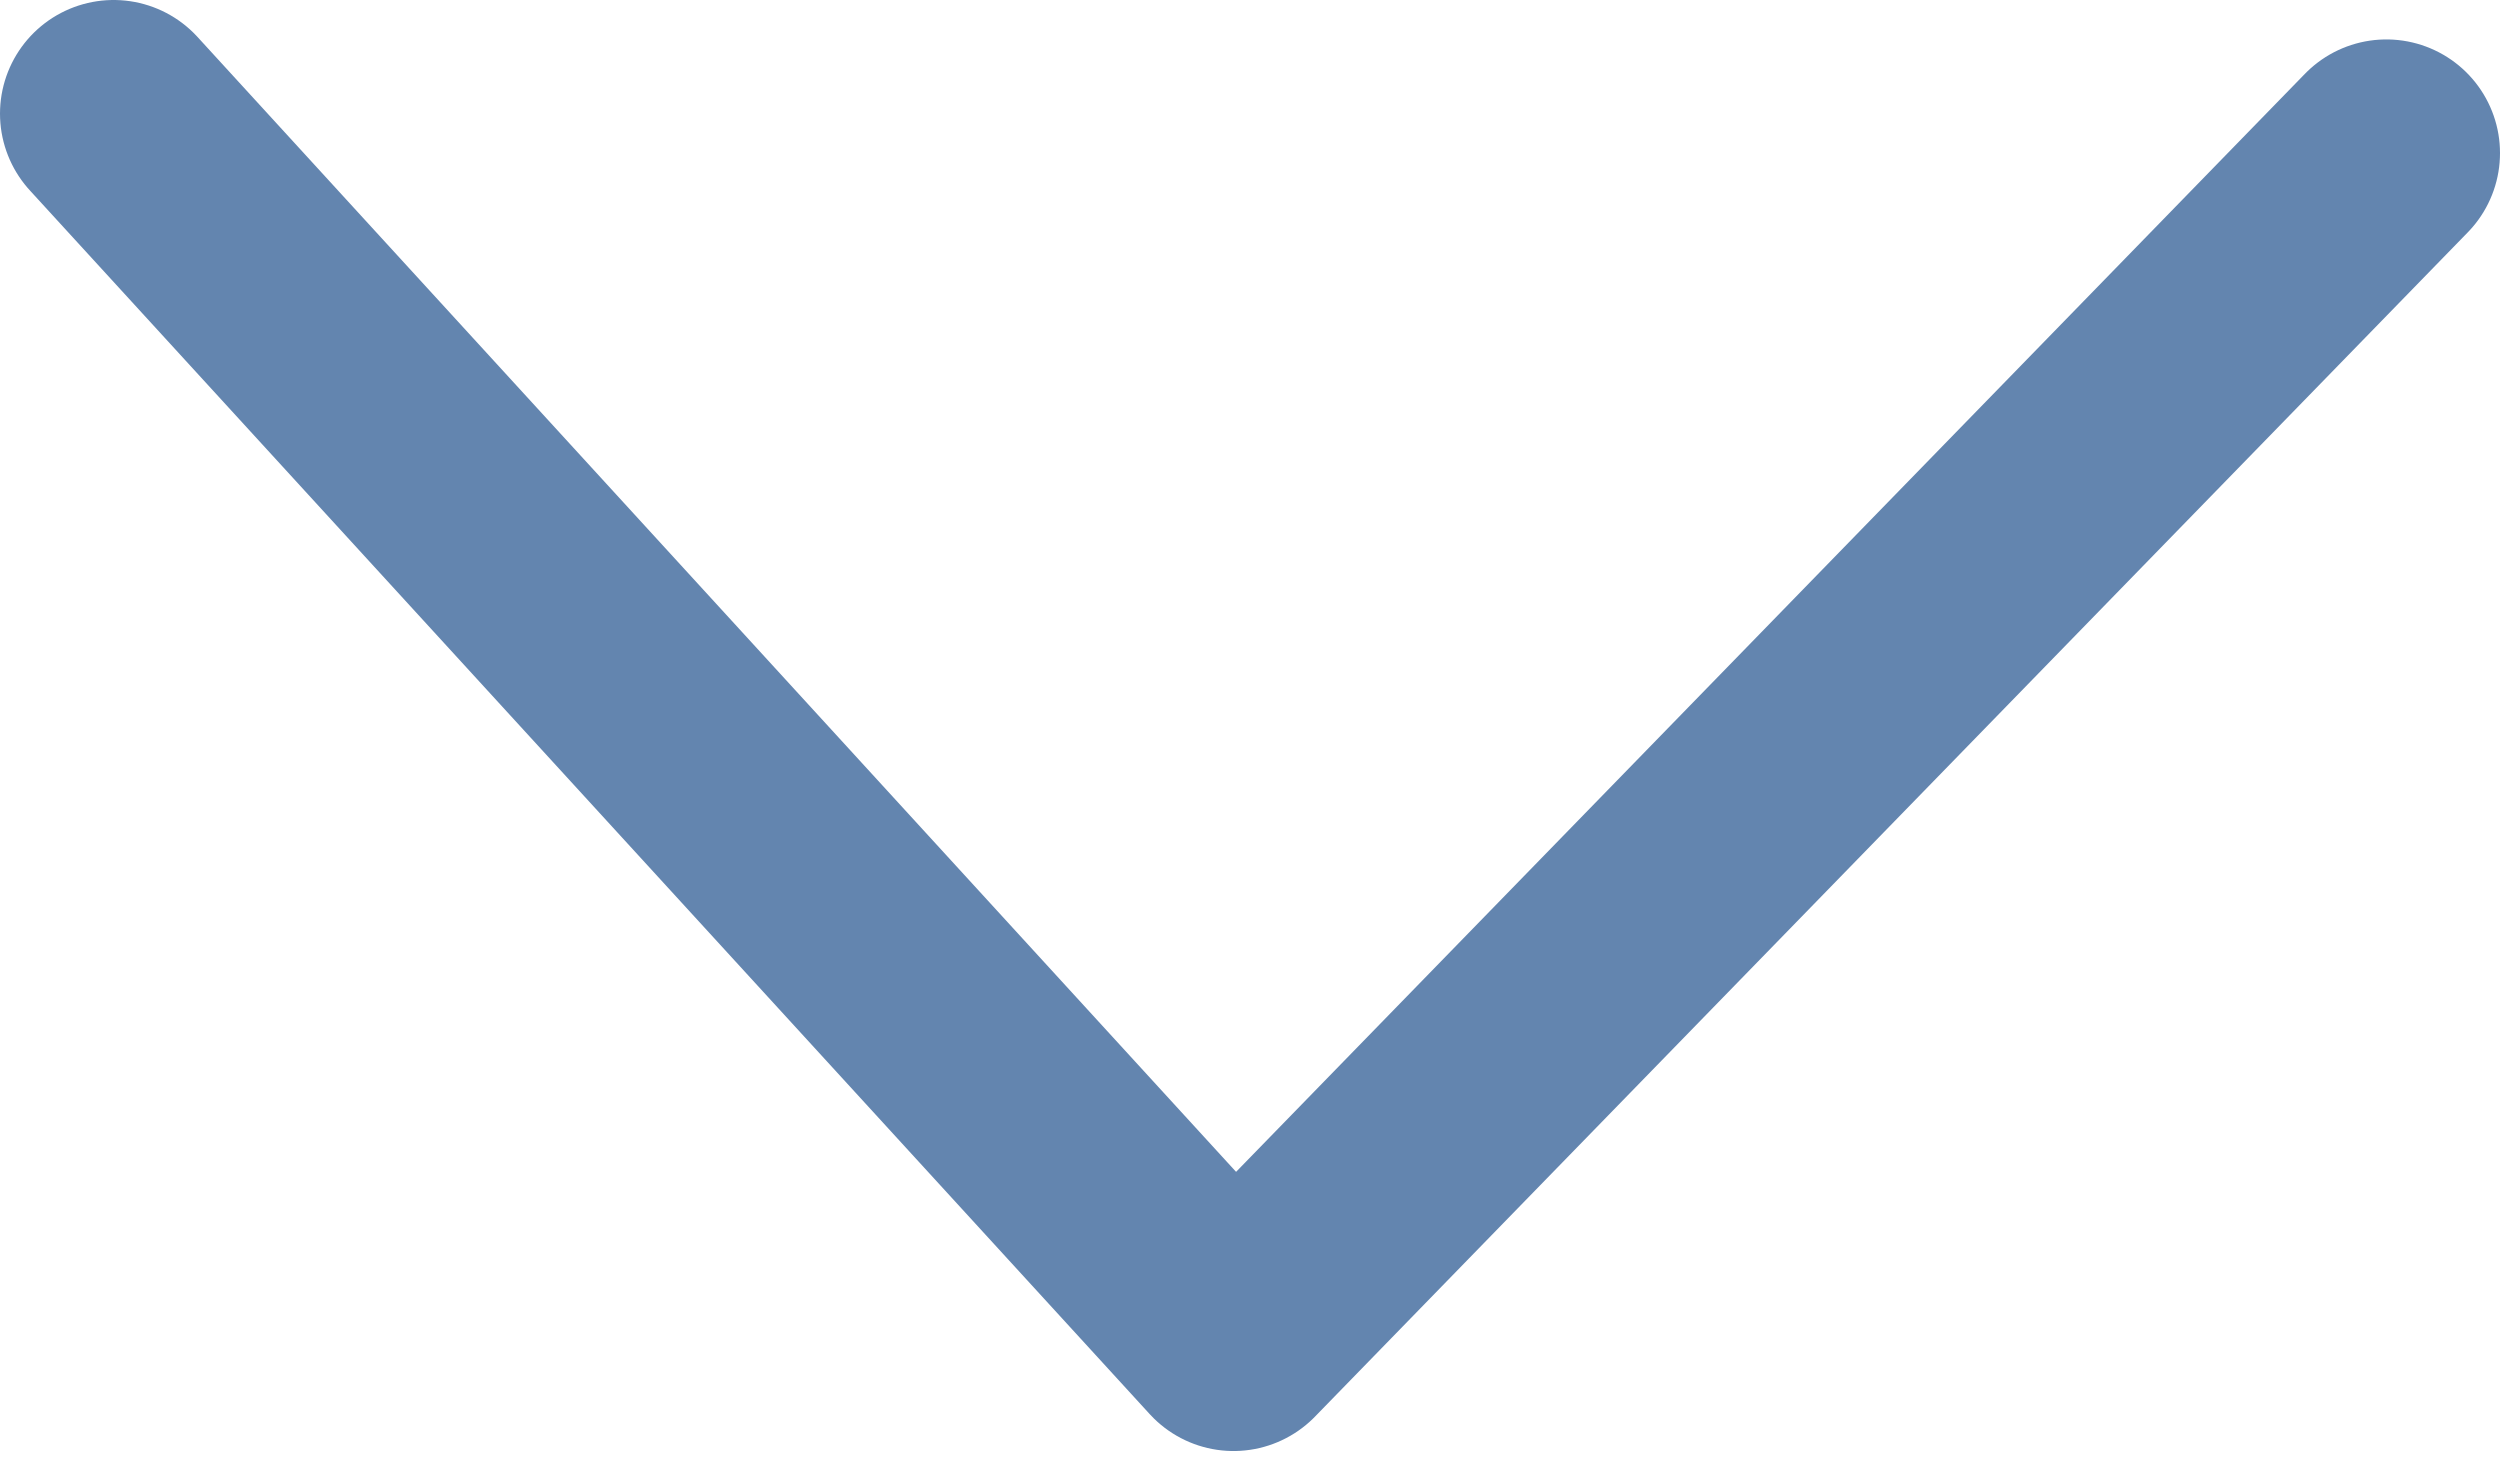 <svg width="44" height="26" viewBox="0 0 44 26" fill="none" xmlns="http://www.w3.org/2000/svg">
<path d="M42 2.694L21.71 23.538L2 2" stroke="#6385AF" stroke-width="4" stroke-linecap="round" stroke-linejoin="round"/>
</svg>
